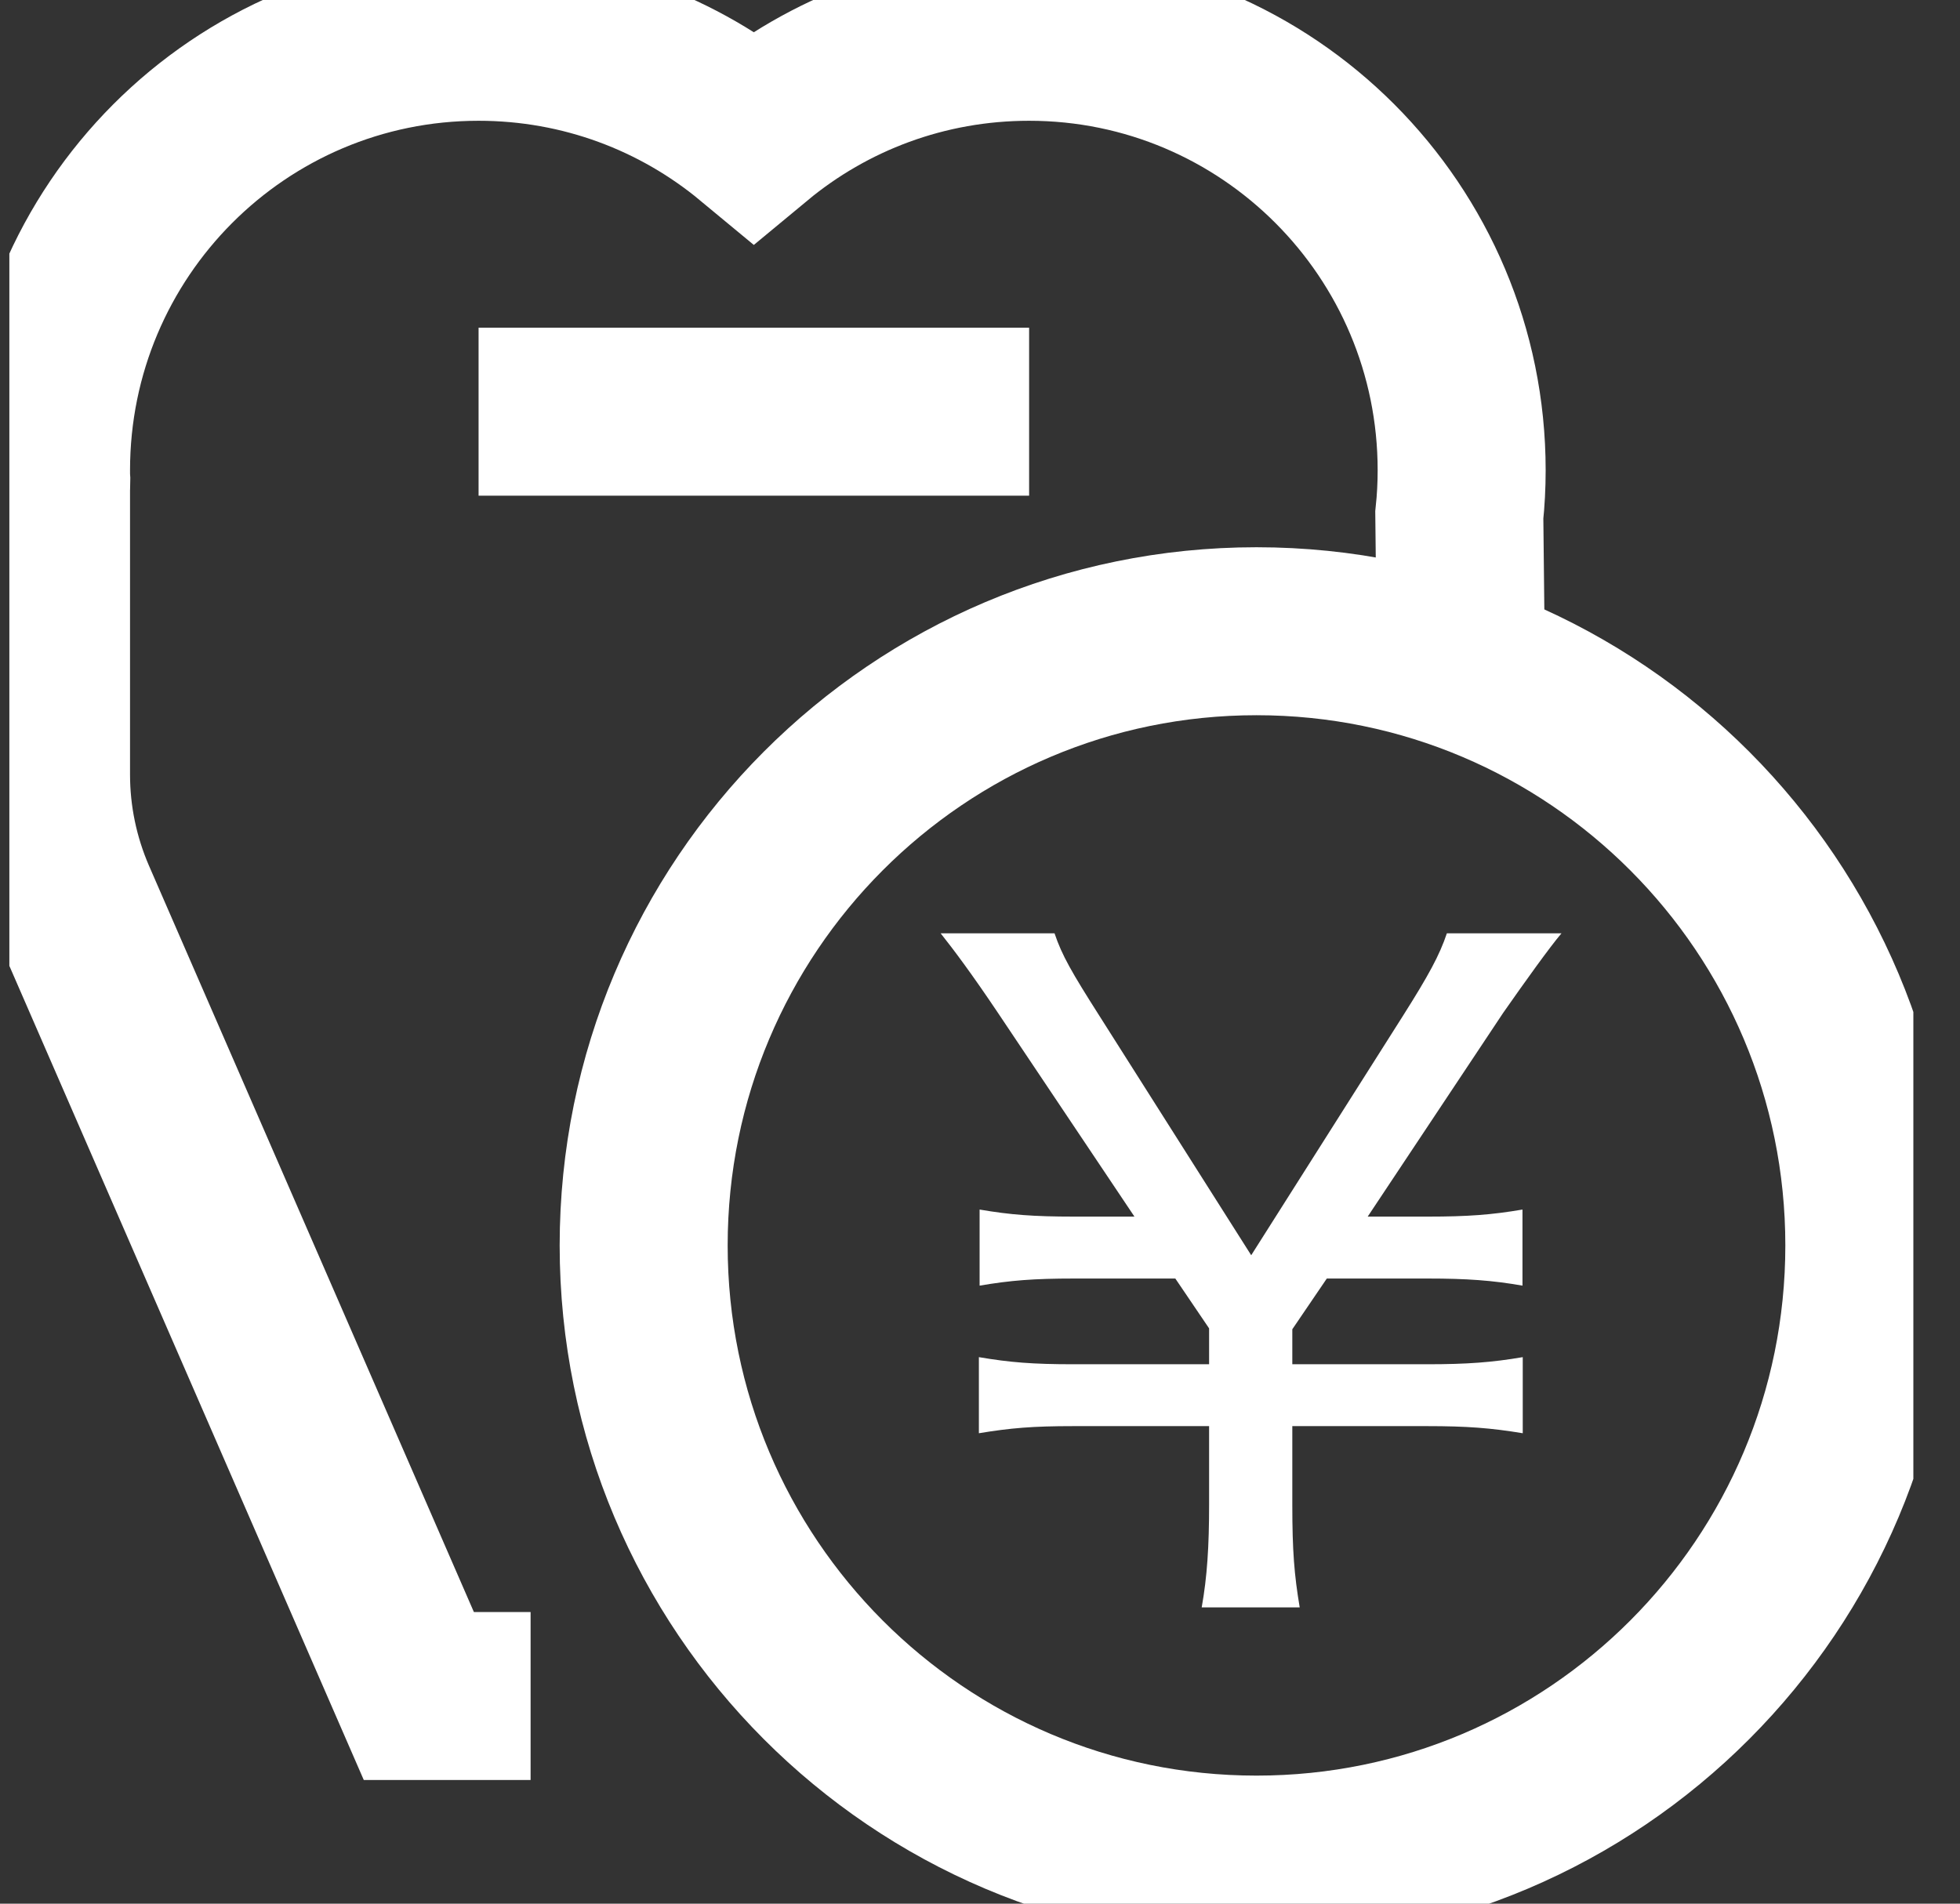 <svg width="35" height="34" viewBox="0 0 35 34" fill="none" xmlns="http://www.w3.org/2000/svg">
<rect x="0" y="0" width="35" height="34" fill="#333333" stroke="none"/>
<g clip-path="url(#clip0_10035_34)">
<path d="M26.091 12.154L26.059 9.2C26.087 8.936 26.101 8.668 26.101 8.399C26.101 4.121 22.64 0.657 18.377 0.657C16.51 0.657 14.796 1.319 13.461 2.426C12.126 1.319 10.412 0.657 8.546 0.657C4.278 0.657 0.822 4.121 0.822 8.399C0.822 8.464 0.822 8.524 0.827 8.589C0.827 8.644 0.822 8.695 0.822 8.751V13.835C0.822 14.599 0.979 15.354 1.284 16.058L7.479 30.291H9.475" stroke="white" stroke-width="3" stroke-miterlimit="10"/>
<path d="M8.546 7.353H18.377" stroke="white" stroke-width="3" stroke-miterlimit="10"/>
<path d="M22.437 33.213C28.482 33.213 33.381 28.302 33.381 22.244C33.381 16.185 28.482 11.274 22.437 11.274C16.393 11.274 11.494 16.185 11.494 22.244C11.494 28.302 16.393 33.213 22.437 33.213Z" stroke="white" stroke-width="3" stroke-miterlimit="10"/>
<path d="M21.459 28.708C21.557 28.161 21.591 27.614 21.591 26.879V25.471H19.171C18.44 25.471 18.049 25.504 17.48 25.598V24.239C18.032 24.333 18.44 24.366 19.171 24.366H21.591V23.725L20.988 22.835H19.183C18.453 22.835 18.045 22.868 17.493 22.962V21.603C18.045 21.697 18.453 21.729 19.183 21.729H20.258L17.82 18.089C17.349 17.387 17.022 16.951 16.797 16.669H18.831C18.962 17.061 19.141 17.371 19.629 18.138L22.343 22.419L25.056 18.138C25.51 17.42 25.706 17.061 25.837 16.669H27.884C27.672 16.918 27.234 17.53 26.843 18.089L24.423 21.729H25.497C26.211 21.729 26.635 21.697 27.187 21.603V22.962C26.652 22.868 26.194 22.835 25.497 22.835H23.693L23.077 23.741V24.366H25.485C26.198 24.366 26.64 24.333 27.192 24.239V25.598C26.623 25.504 26.198 25.471 25.485 25.471H23.077V26.879C23.077 27.692 23.111 28.128 23.209 28.708H21.468H21.459Z" fill="white"/>
</g>
<defs>
<clipPath id="clip0_10035_34">
<rect width="34" height="34" fill="white" transform="translate(0.167)"/>
</clipPath>
</defs>
</svg>
